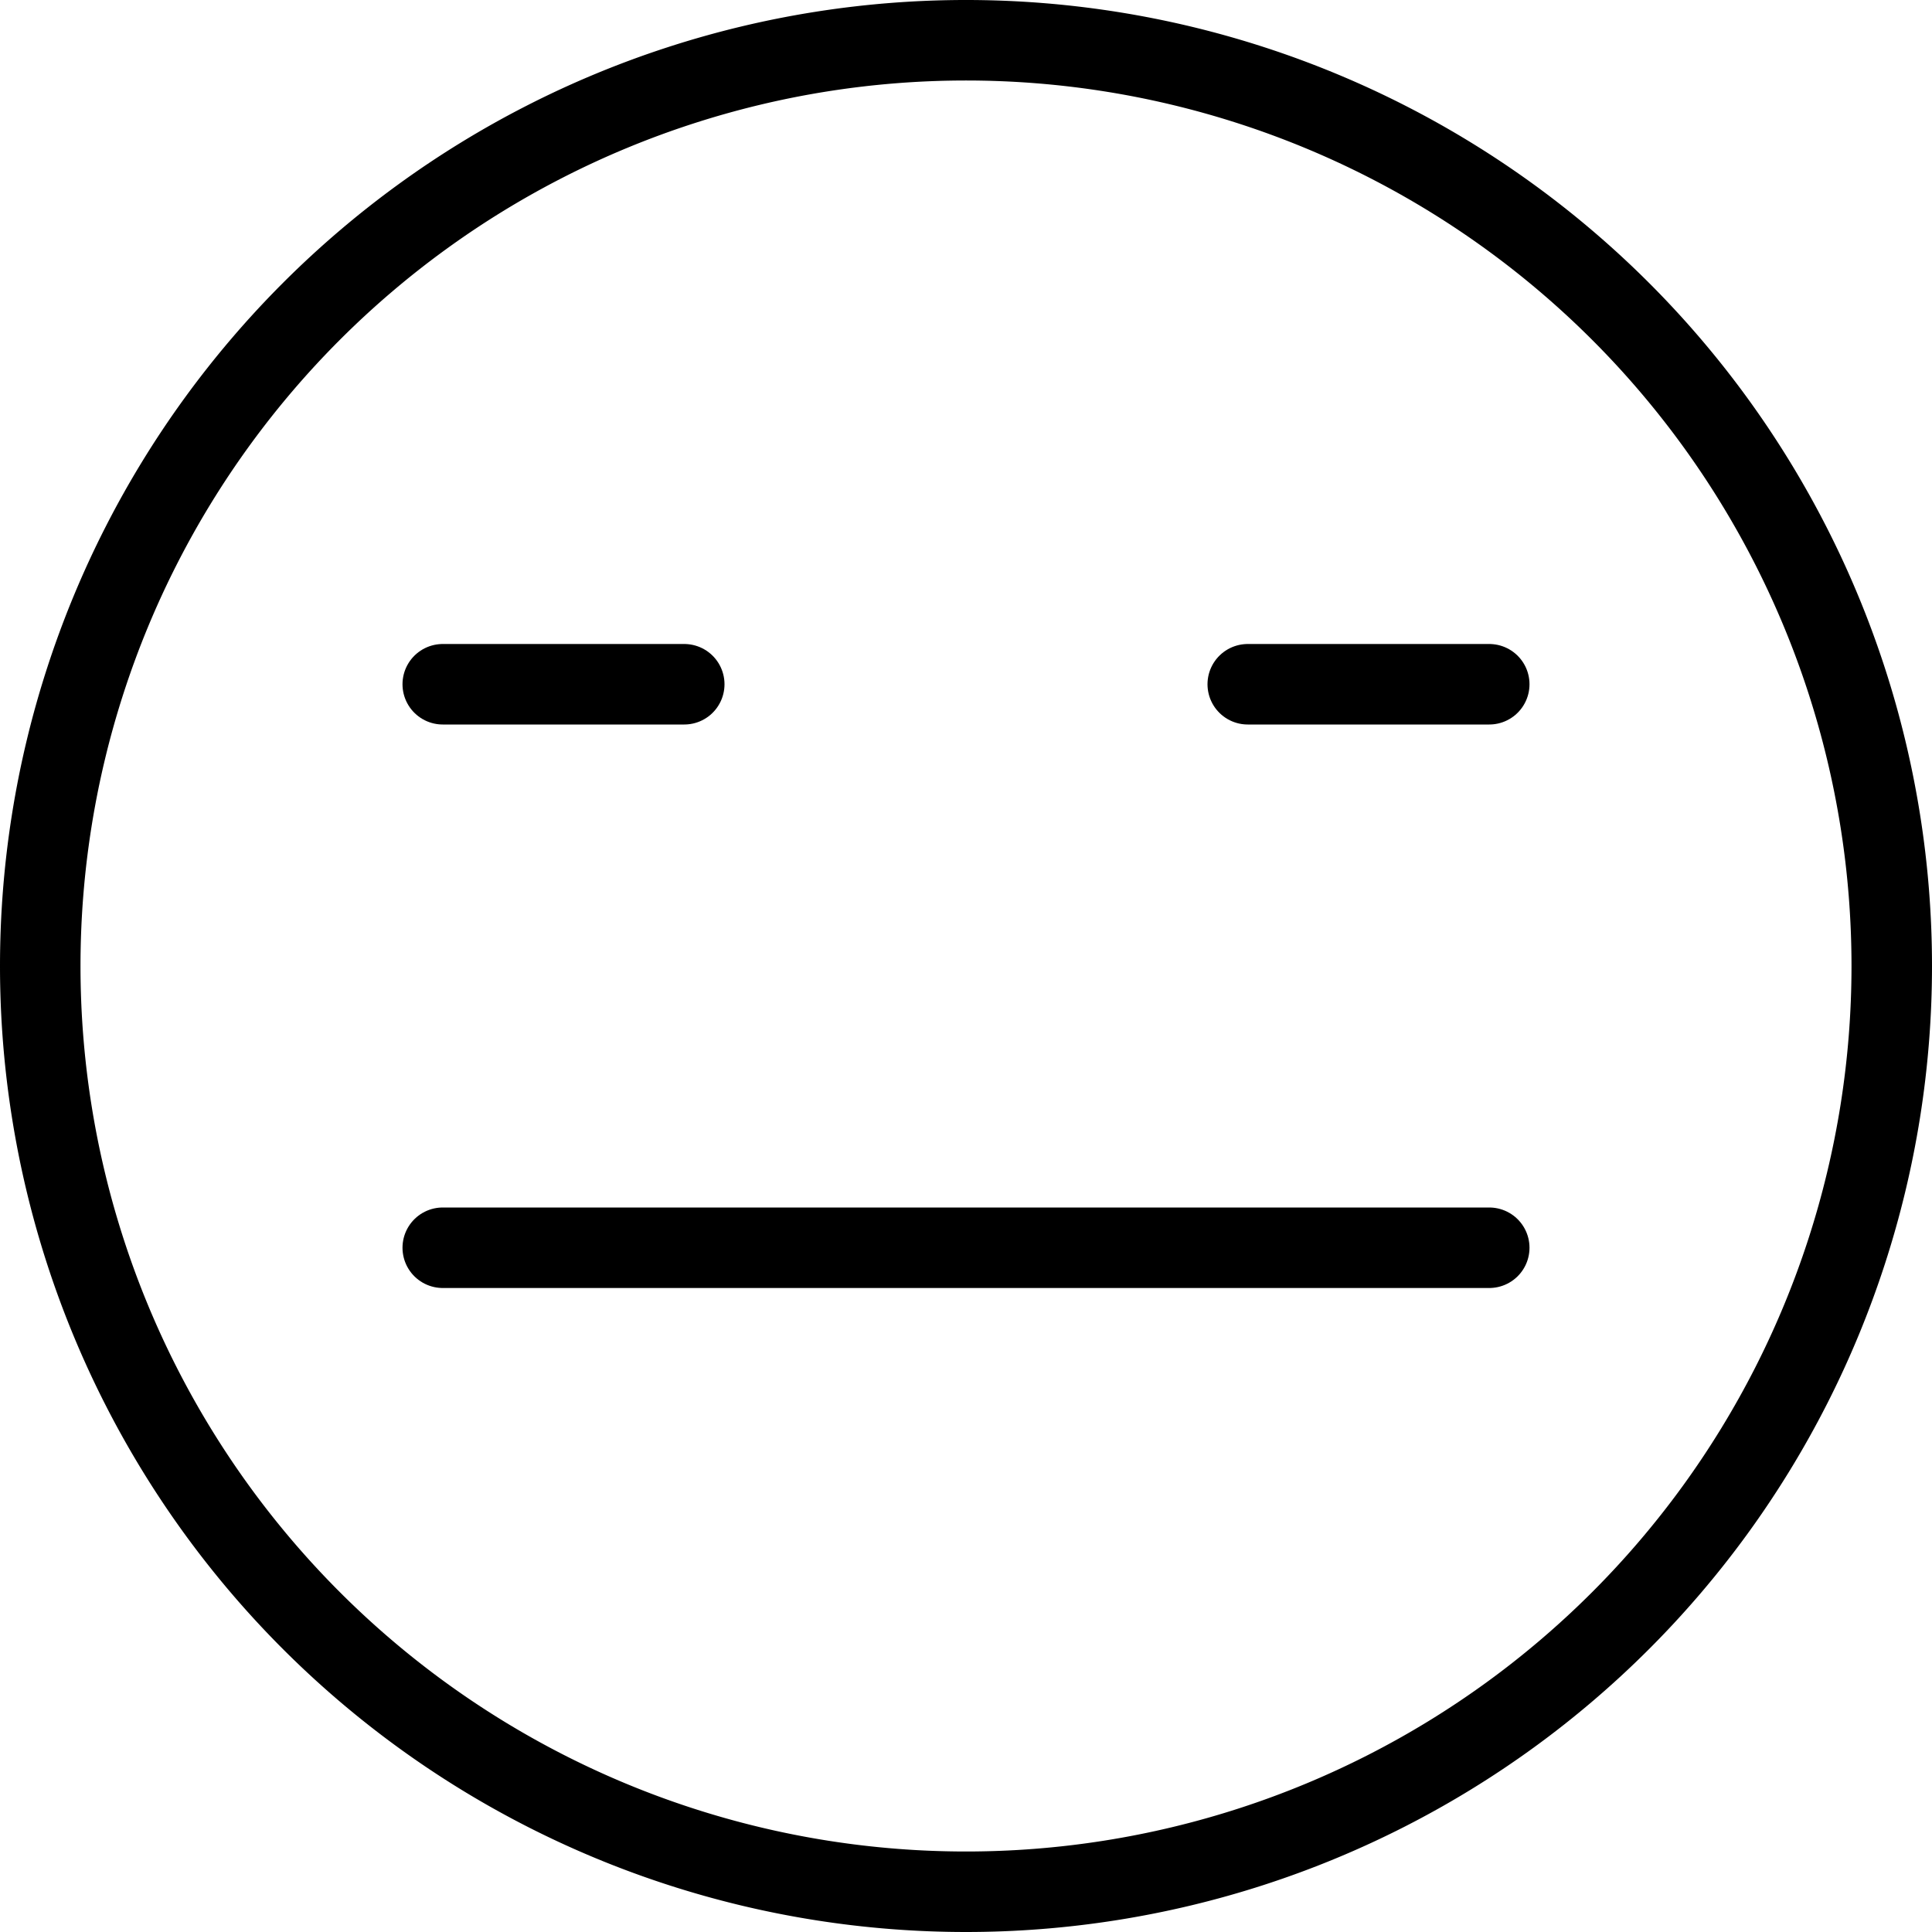 <svg viewBox="0 0 24 24" xmlns="http://www.w3.org/2000/svg"><g transform="matrix(1,0,0,1,0,0)"><path d="M0.500 12.000 A11.500 11.500 0 1 0 23.500 12.000 A11.500 11.500 0 1 0 0.500 12.000 Z" fill="none" stroke="#000000" stroke-linecap="round" stroke-linejoin="round"></path><path d="M5.5 15.5L18.5 15.5" fill="none" stroke="#000000" stroke-linecap="round" stroke-linejoin="round"></path><path d="M5.5 8.5L8.5 8.5" fill="none" stroke="#000000" stroke-linecap="round" stroke-linejoin="round"></path><path d="M18.5 8.5L15.5 8.5" fill="none" stroke="#000000" stroke-linecap="round" stroke-linejoin="round"></path></g></svg>